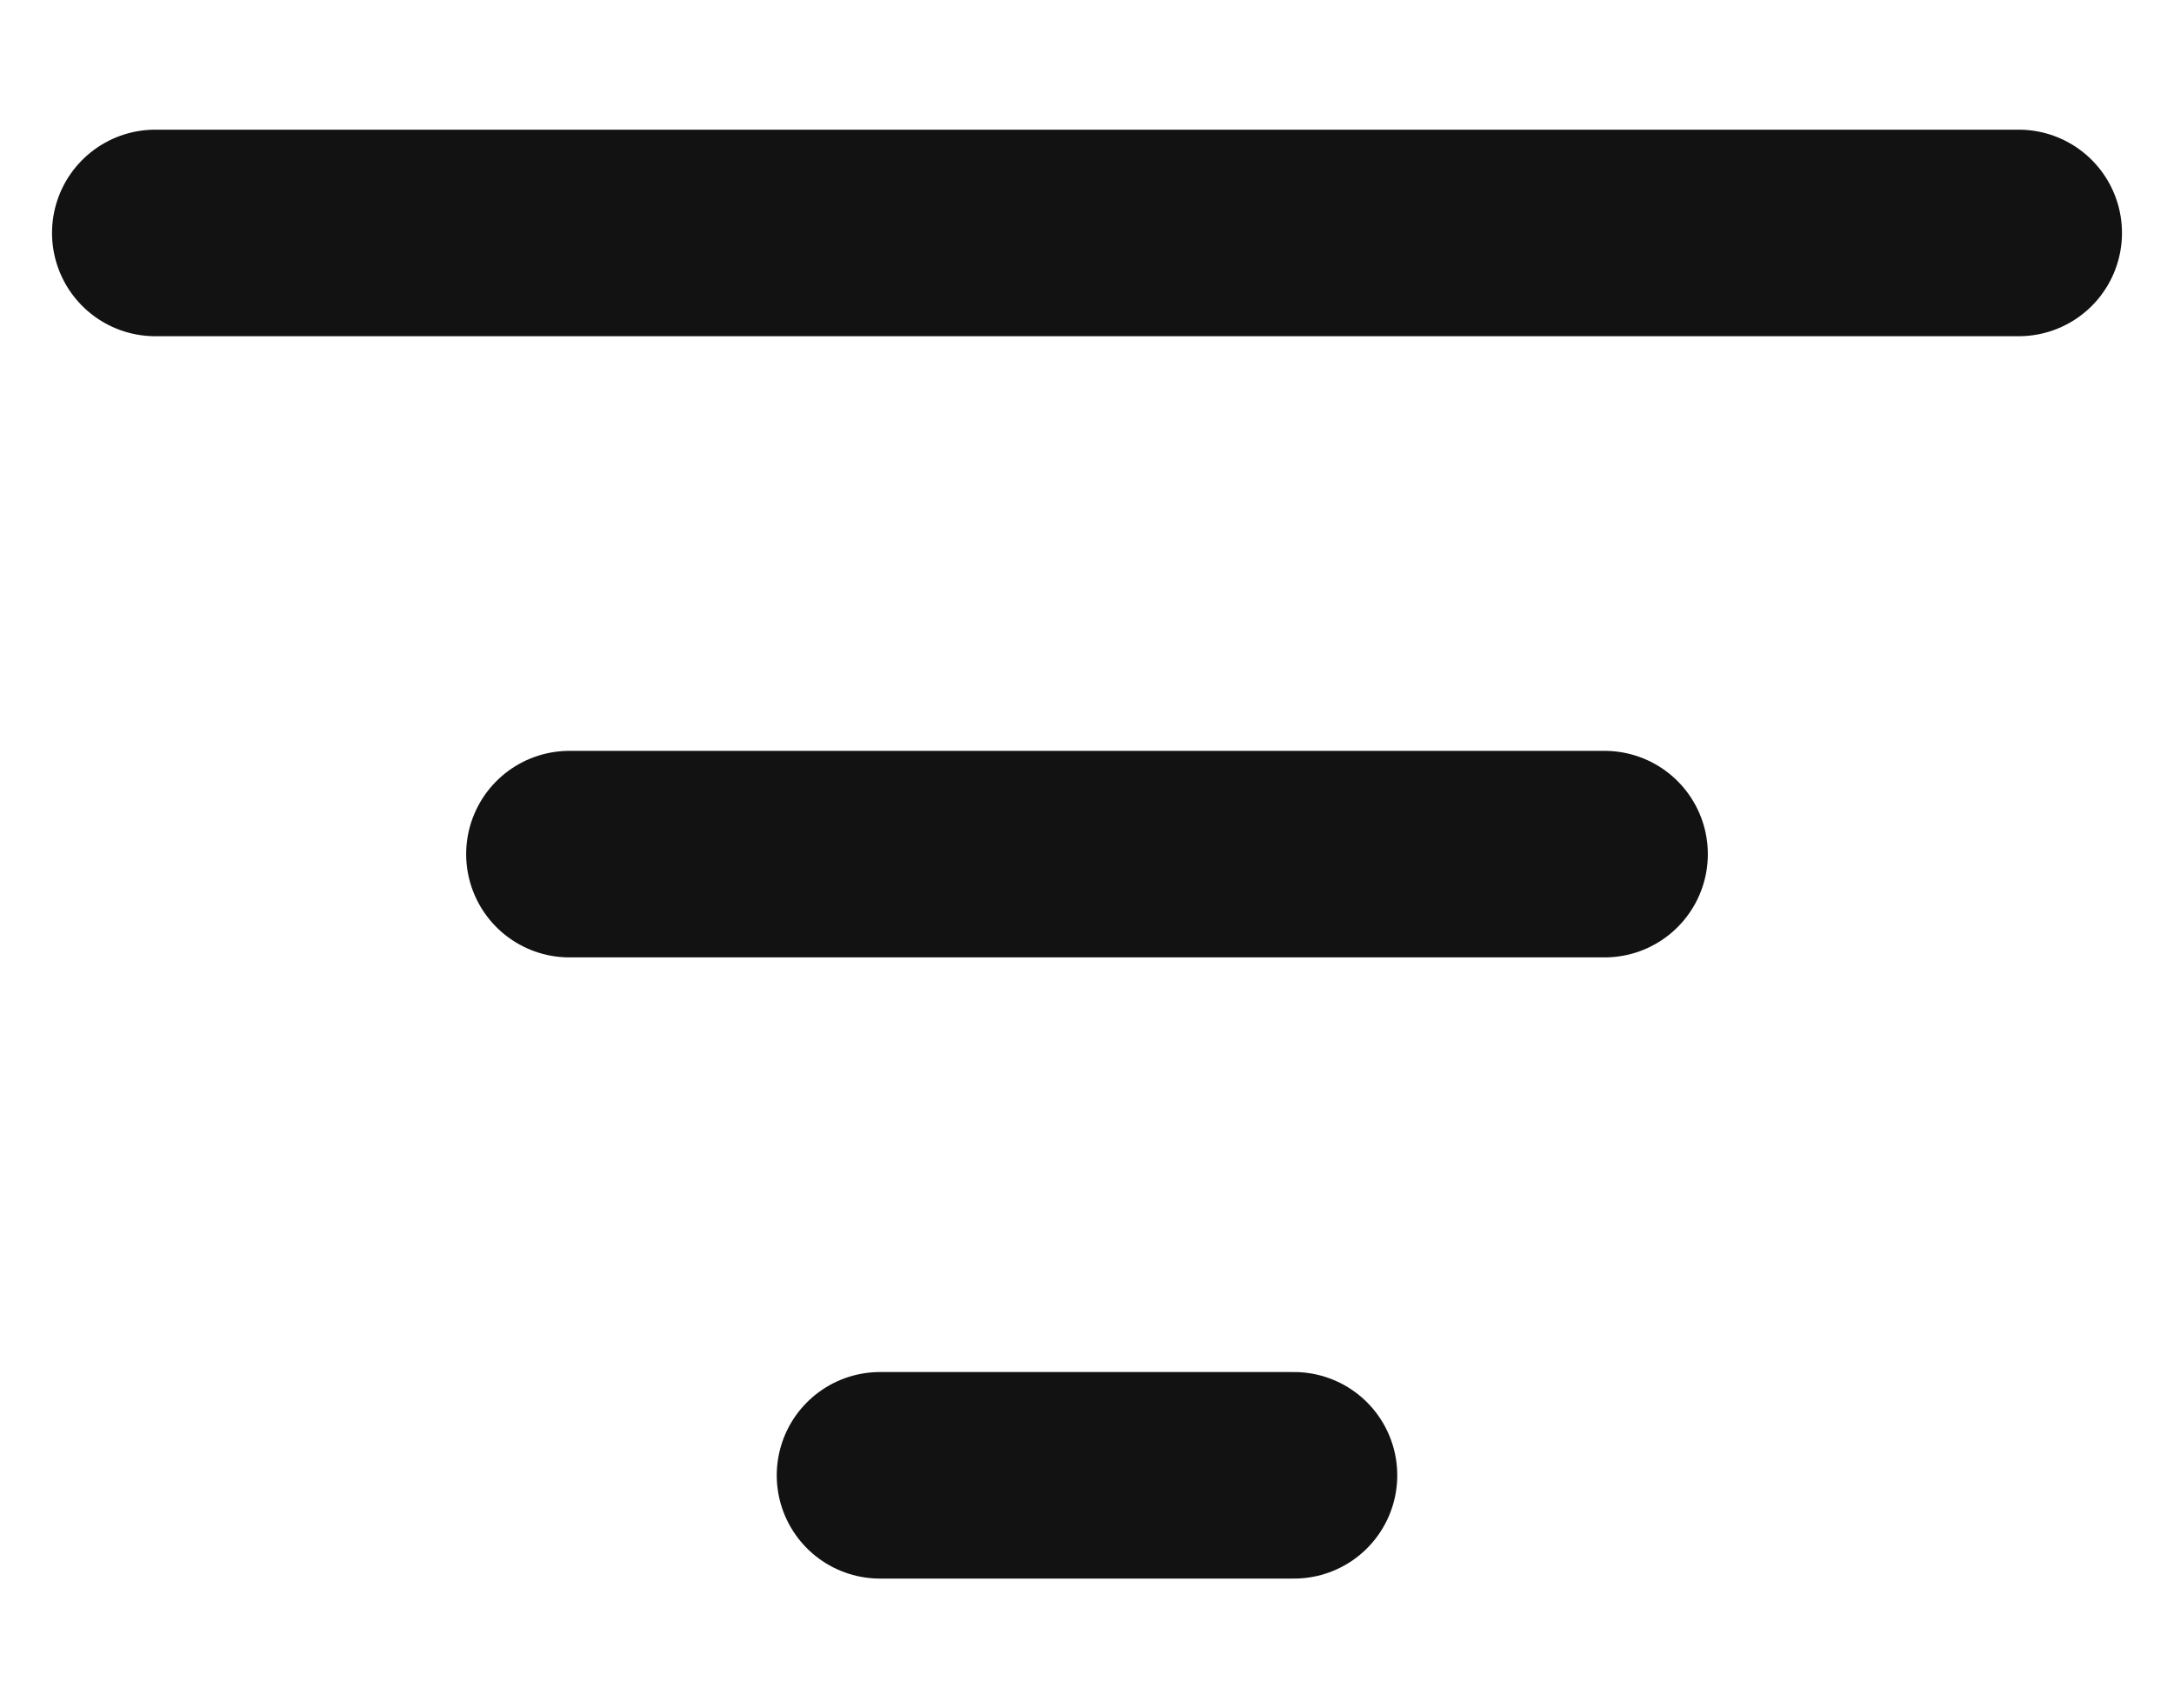 <svg width="14" height="11" viewBox="0 0 14 11" fill="none" xmlns="http://www.w3.org/2000/svg">
<path d="M1 1.5H13M3.667 5.5H10.333M5.667 9.5H8.333" stroke="#121212" stroke-width="1.33" stroke-linecap="round" stroke-linejoin="round"/>
</svg>
